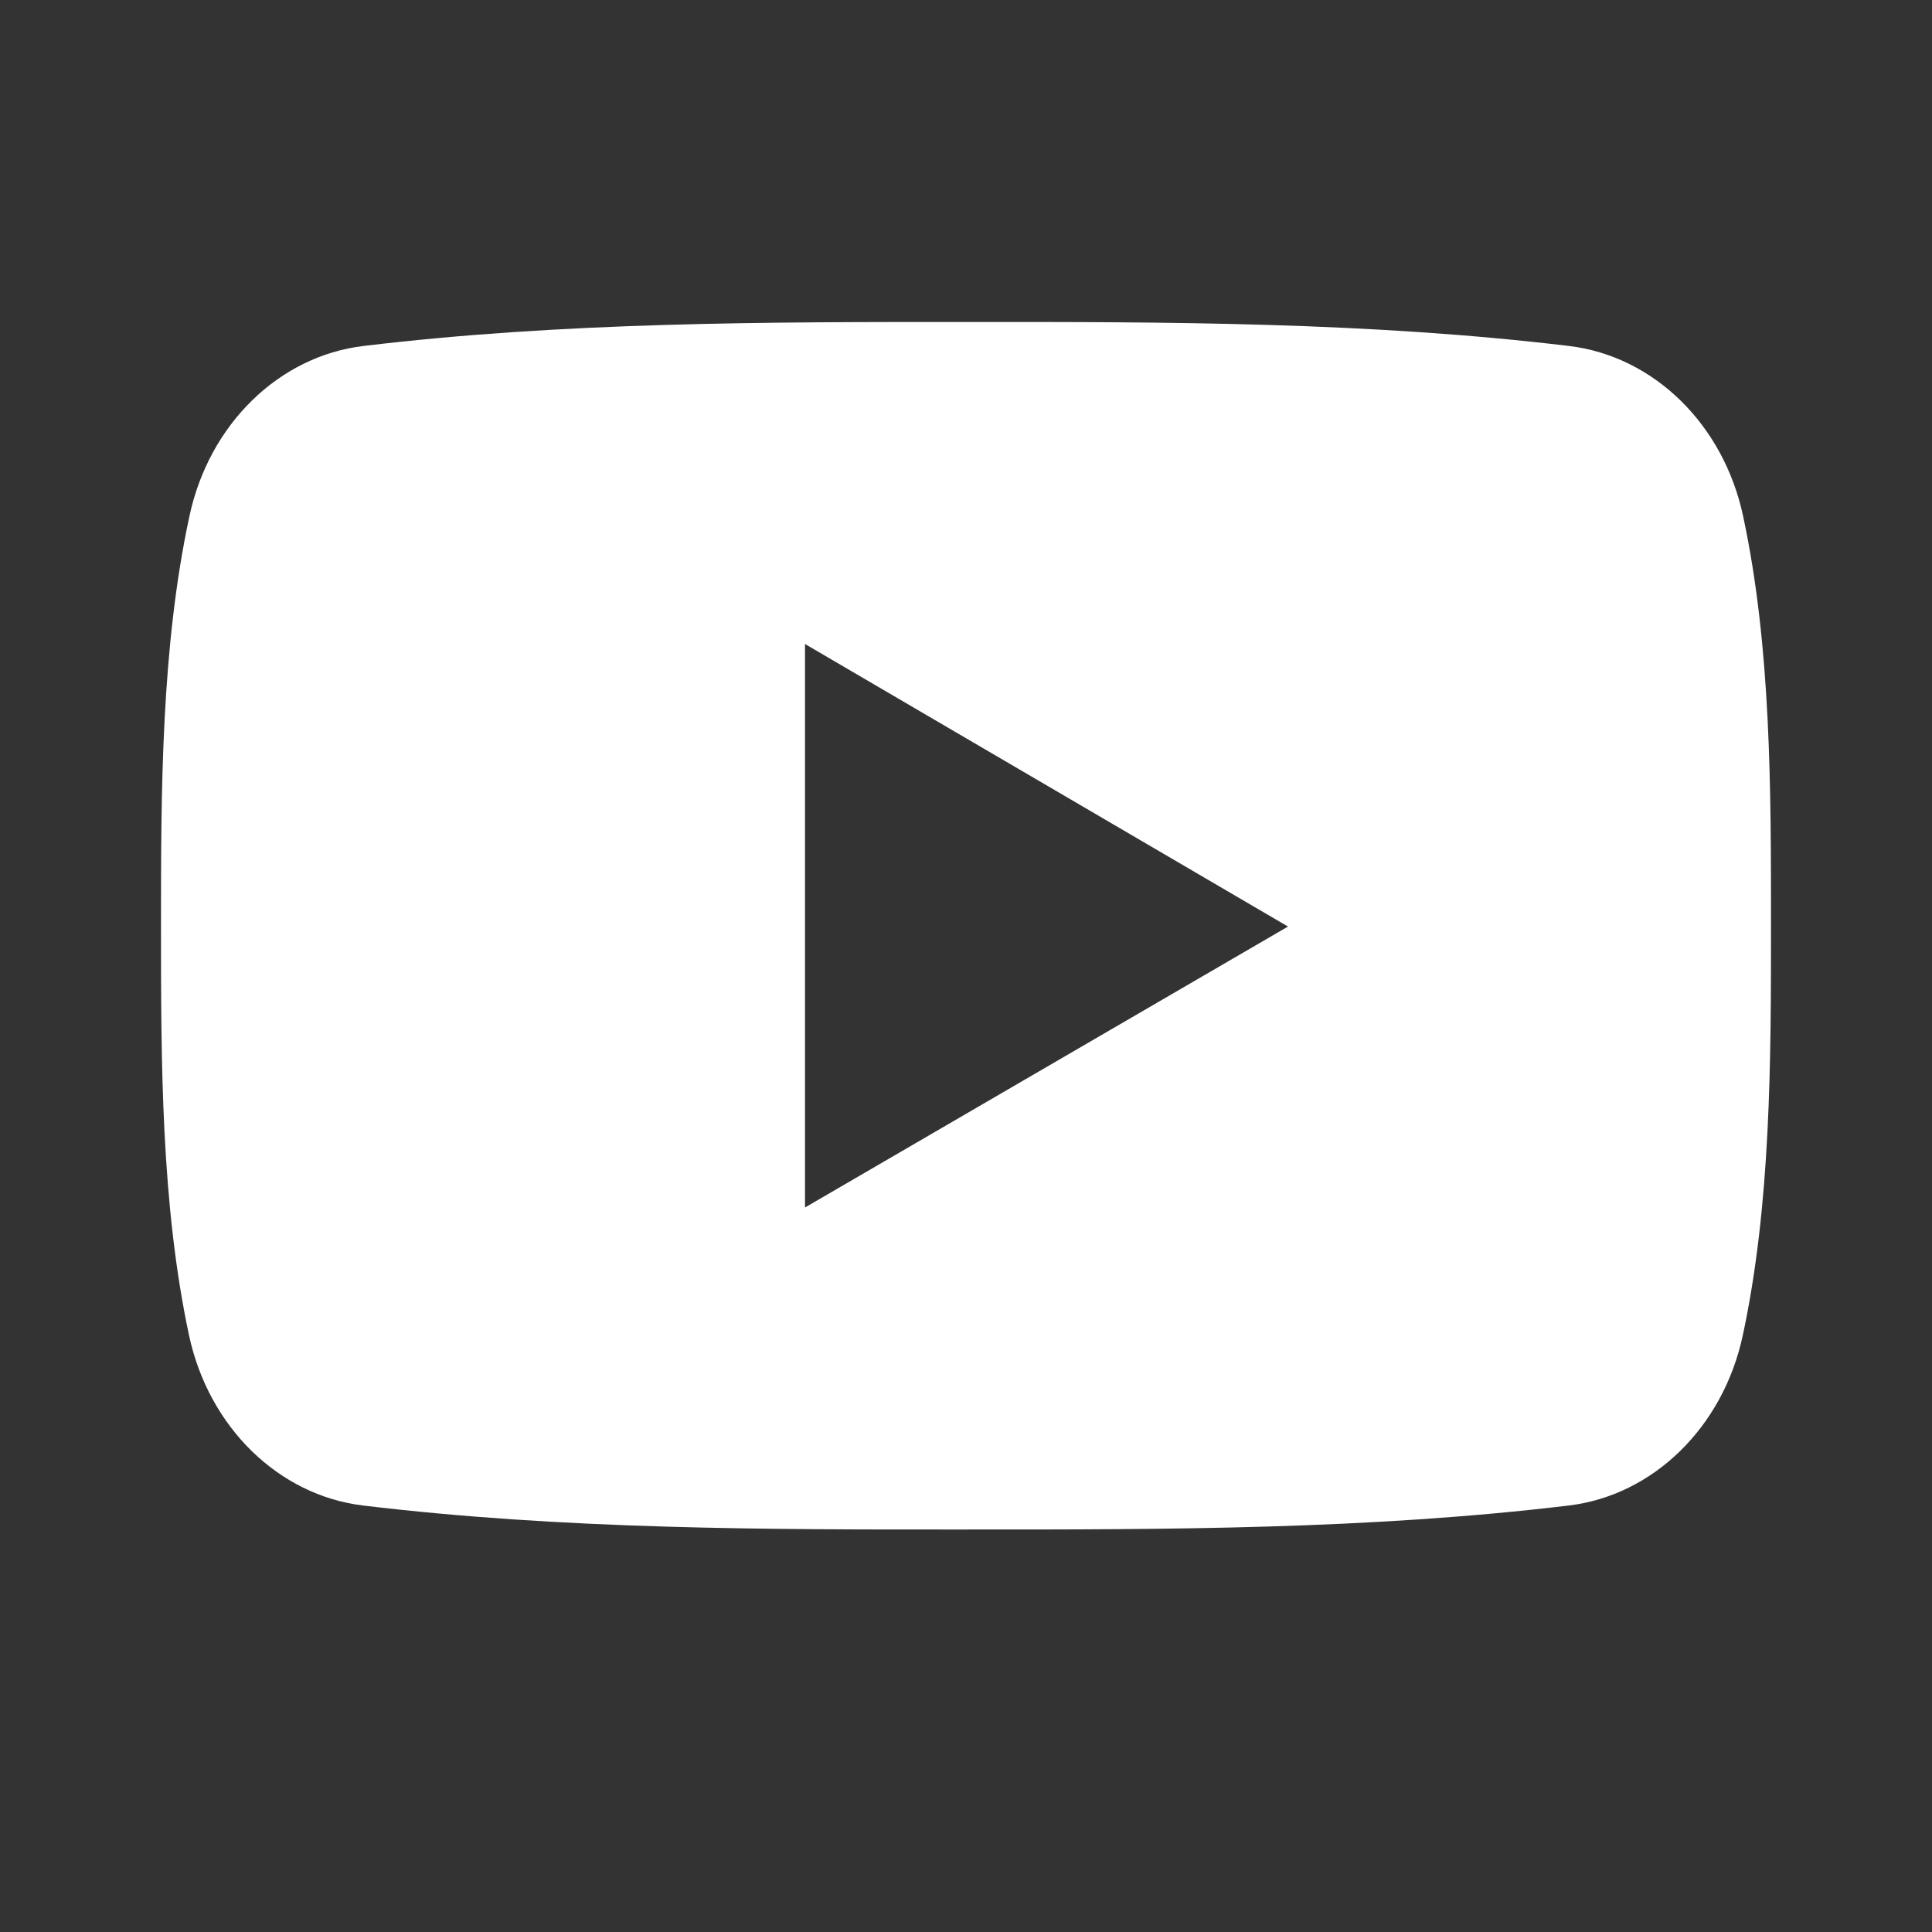 <svg fill="#fff" xmlns="http://www.w3.org/2000/svg" width="24" height="24" viewBox="0 0 24 24">
    <rect x="0" y="0" width="24" height="24" fill="#333333" stroke="none"/>
    <path fill-rule="evenodd" d="M21.654 6.413c-.244-1.145-1.114-1.989-2.162-2.115-2.48-.298-4.99-.3-7.489-.298-2.499-.001-5.01 0-7.49.298-1.046.126-1.916.97-2.16 2.115C2.002 8.043 2 9.822 2 11.5s0 3.457.348 5.087c.245 1.144 1.115 1.989 2.162 2.115 2.48.298 4.99.3 7.49.298 2.499.001 5.009 0 7.488-.298 1.047-.126 1.917-.97 2.162-2.115.349-1.63.35-3.409.35-5.087s.003-3.457-.346-5.087zM10 15V8l6 3.51L10 15z"/>
</svg>
